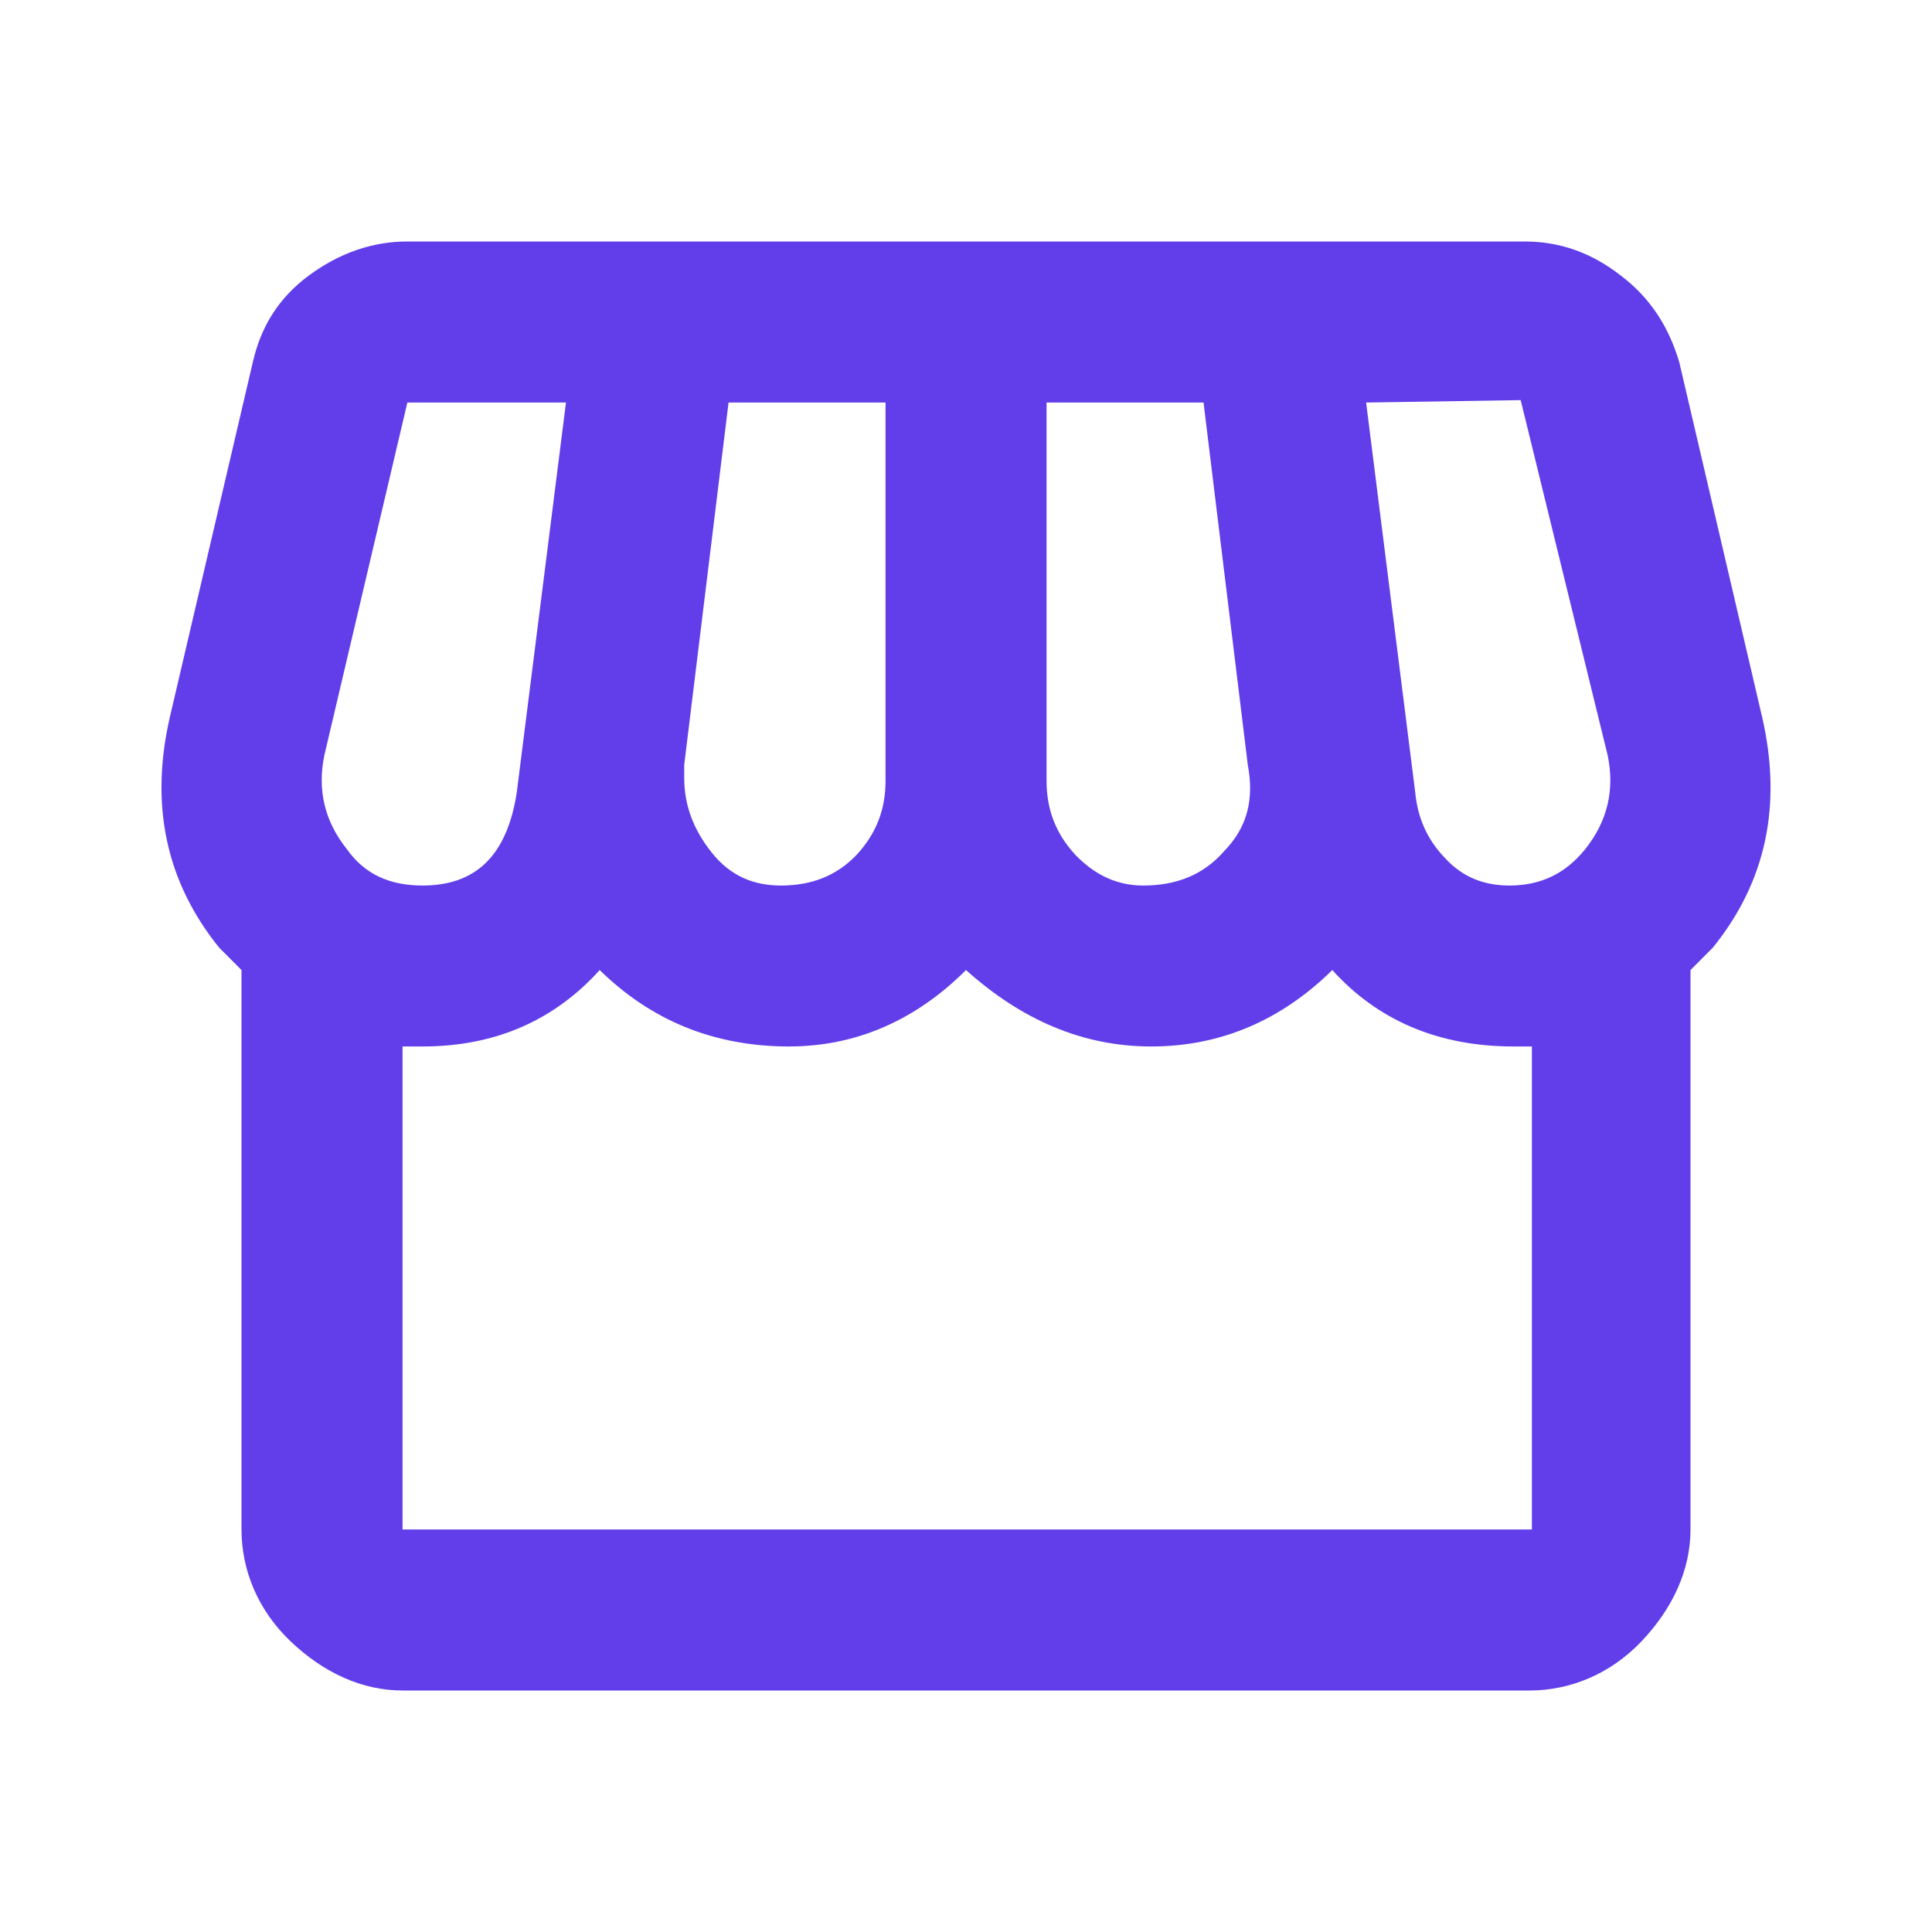 <svg width="20" height="20" viewBox="0 0 20 20" fill="none" xmlns="http://www.w3.org/2000/svg">
<path d="M4.217 2.5C3.858 2.5 3.517 2.617 3.2 2.85C2.884 3.083 2.7 3.383 2.617 3.75L1.758 7.425C1.55 8.333 1.717 9.125 2.267 9.808L2.5 10.042V15.833C2.5 16.25 2.667 16.667 3.009 16.992C3.35 17.317 3.75 17.5 4.167 17.5H15.834C16.25 17.5 16.667 17.333 16.992 16.992C17.317 16.65 17.5 16.25 17.5 15.833V10.042L17.733 9.808C18.284 9.125 18.45 8.333 18.242 7.425L17.384 3.75C17.275 3.383 17.084 3.083 16.775 2.85C16.475 2.617 16.15 2.5 15.784 2.5H4.217ZM15.742 4.142L16.642 7.817C16.717 8.175 16.642 8.5 16.409 8.792C16.2 9.05 15.942 9.167 15.625 9.167C15.367 9.167 15.142 9.083 14.959 8.883C14.775 8.692 14.675 8.467 14.65 8.2L14.142 4.167L15.742 4.142ZM4.217 4.167H5.859L5.35 8.2C5.25 8.858 4.925 9.167 4.375 9.167C4.034 9.167 3.775 9.05 3.592 8.792C3.358 8.5 3.284 8.175 3.358 7.817L4.217 4.167ZM7.542 4.167H9.167V8.083C9.167 8.375 9.075 8.625 8.867 8.85C8.659 9.067 8.4 9.167 8.084 9.167C7.8 9.167 7.559 9.067 7.367 8.825C7.175 8.583 7.083 8.333 7.083 8.05V7.917L7.542 4.167ZM10.834 4.167H12.459L12.917 7.917C12.983 8.267 12.917 8.558 12.675 8.808C12.459 9.058 12.175 9.167 11.834 9.167C11.575 9.167 11.342 9.067 11.133 8.85C10.925 8.625 10.834 8.375 10.834 8.083V4.167ZM6.208 10.042C6.734 10.558 7.383 10.833 8.167 10.833C8.867 10.833 9.483 10.558 10 10.042C10.575 10.558 11.209 10.833 11.917 10.833C12.642 10.833 13.267 10.558 13.792 10.042C14.258 10.558 14.883 10.833 15.667 10.833H15.858V15.833H4.167V10.833H4.375C5.133 10.833 5.742 10.558 6.208 10.042Z" fill="#613EEA"/>
</svg>
